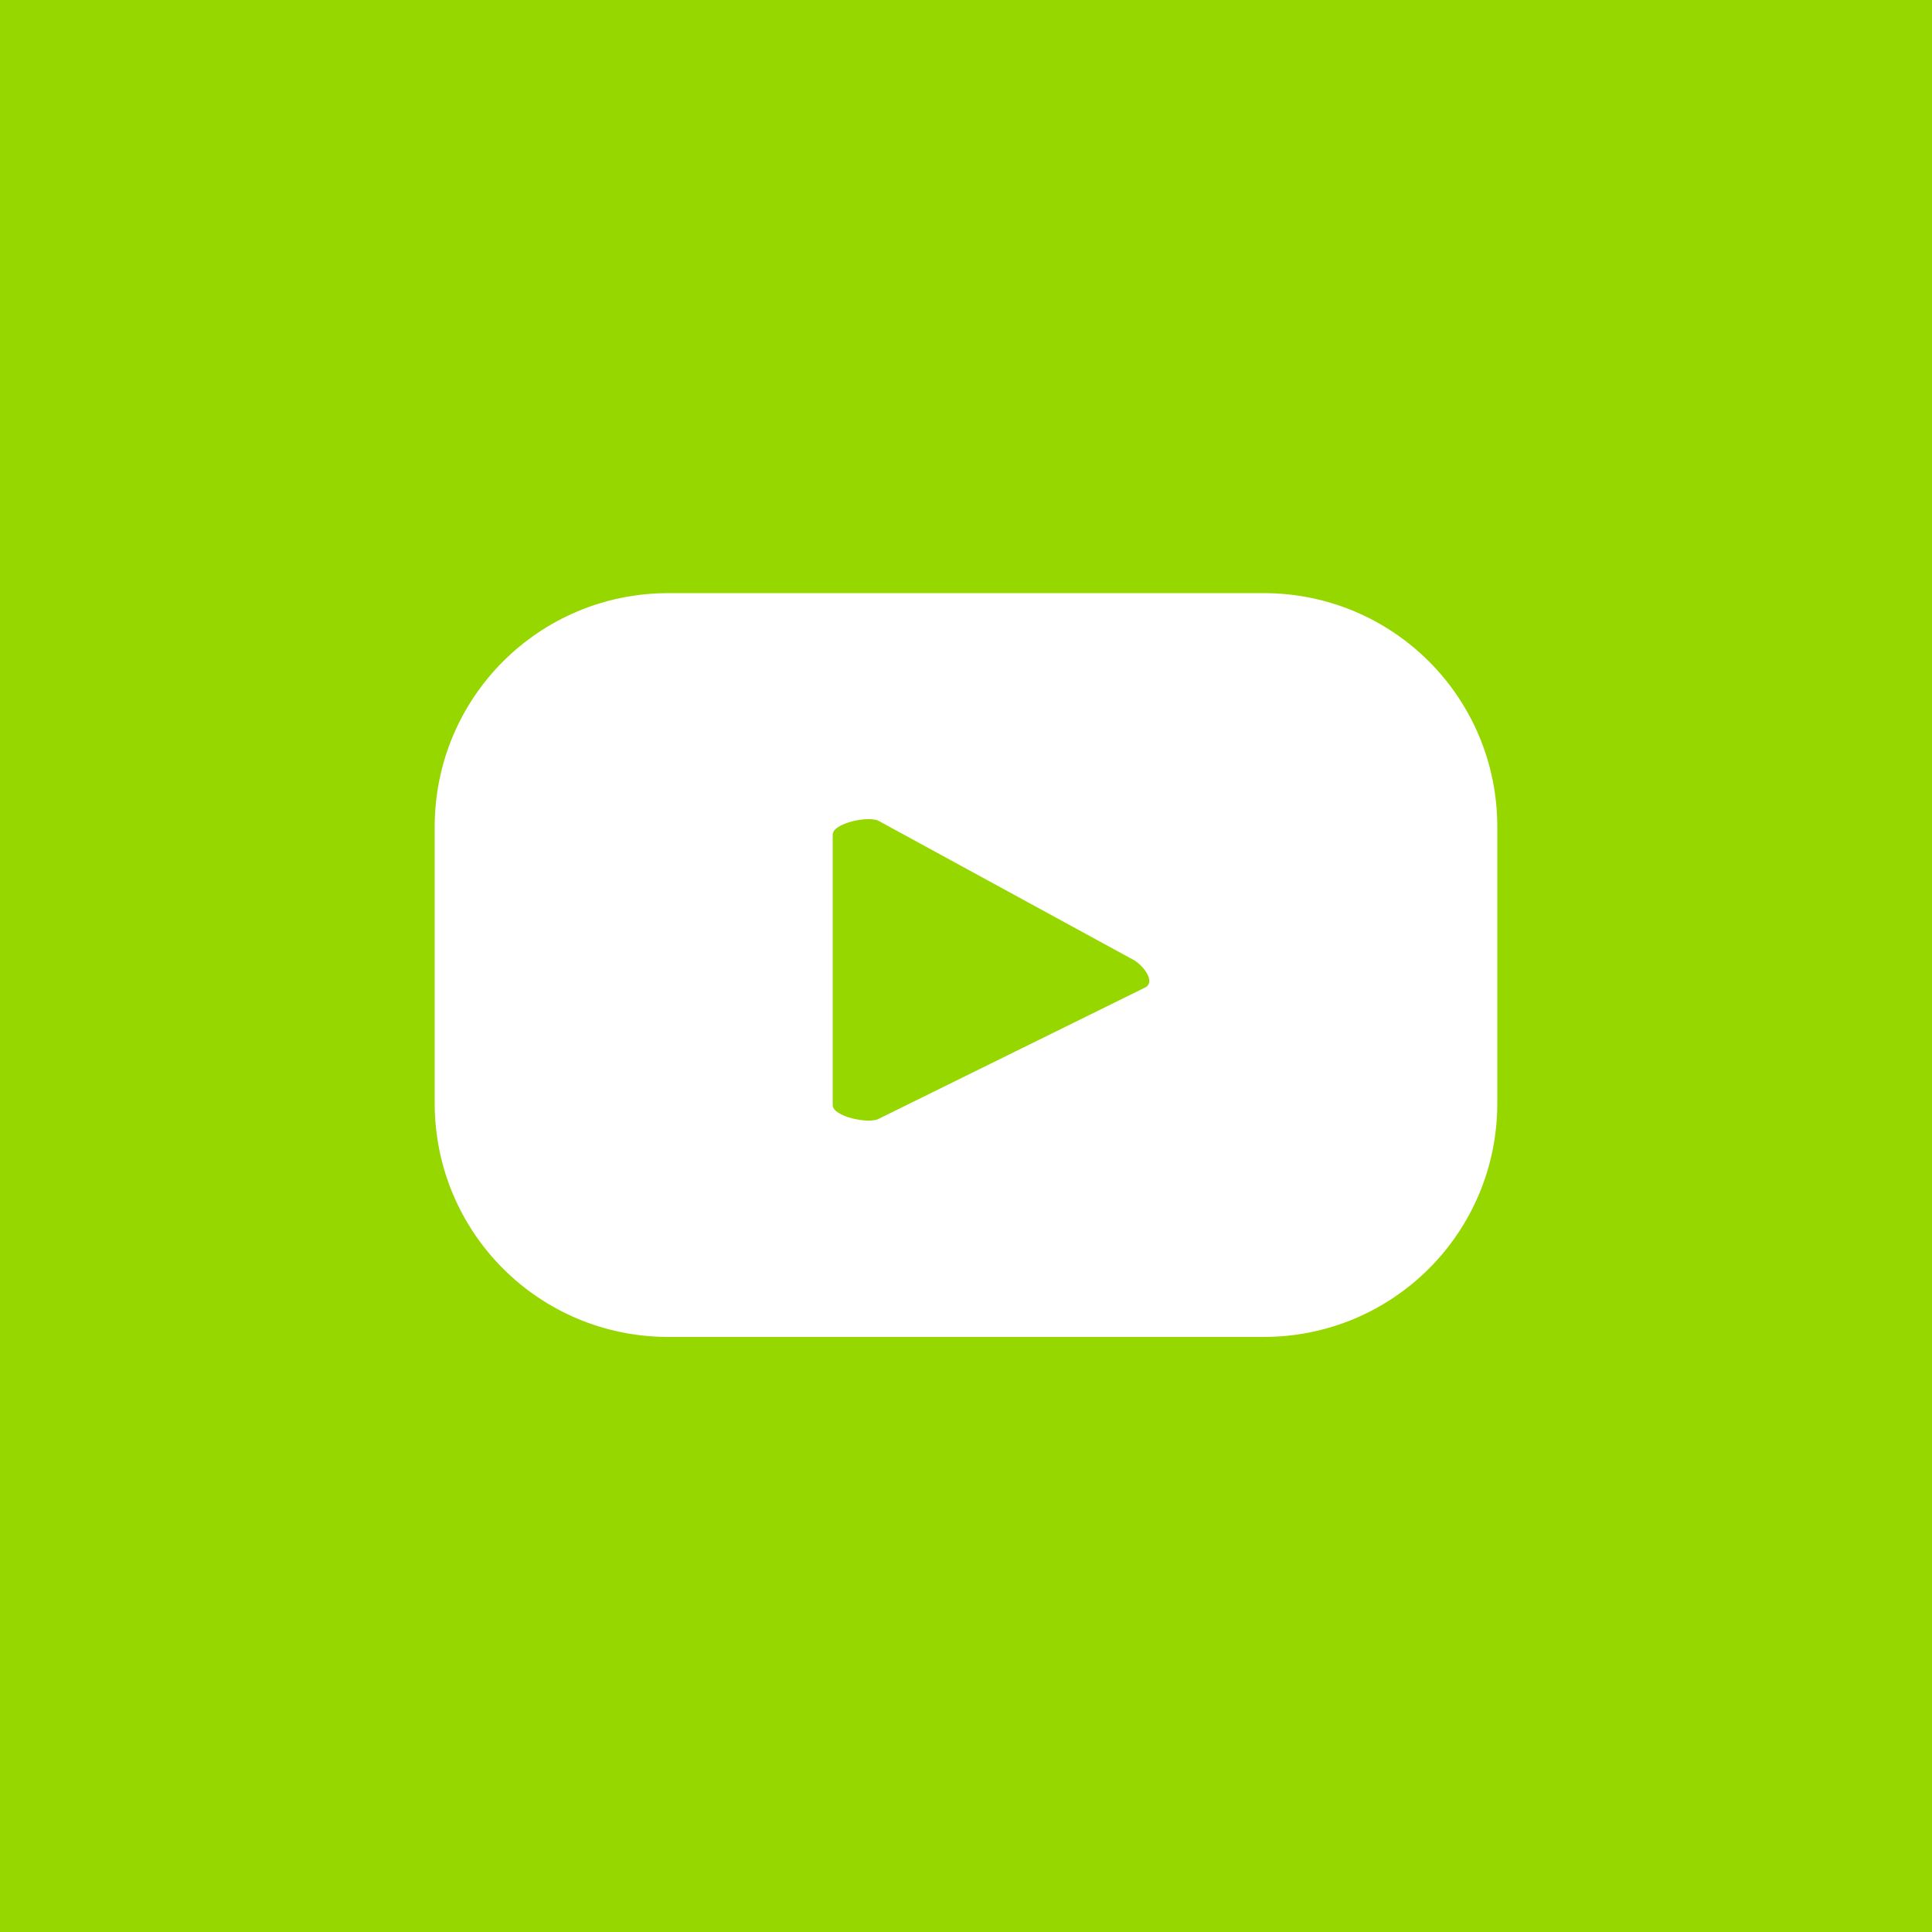 <?xml version="1.0" encoding="UTF-8"?>
<svg id="uuid-845efefd-e172-425e-977c-9d66f8dadcb5" xmlns="http://www.w3.org/2000/svg" version="1.1" viewBox="0 0 100 100">
  <defs>
    <style>
      .cls-1 {
        fill: #97d700;
      }

      .cls-1, .cls-2 {
        stroke-width: 0px;
      }

      .cls-2 {
        fill: #fff;
      }
    </style>
  </defs>
  <g id="uuid-06b7c527-dc9a-403d-b551-6b4117382162">
    <rect class="cls-1" width="100" height="100"/>
    <path class="cls-2" d="M77.5,42.8c0-6.7-5.4-12.1-12.1-12.1h-30.8c-6.7,0-12.1,5.4-12.1,12.1v14.3c0,6.7,5.4,12.1,12.1,12.1h30.8c6.7,0,12.1-5.4,12.1-12.1v-14.3ZM59.3,51.1l-13.8,6.8c-.5.3-2.4-.1-2.4-.7v-14c0-.6,1.9-1,2.4-.7l13.2,7.2c.5.3,1.1,1.1.6,1.4h0Z"/>
  </g>
</svg>